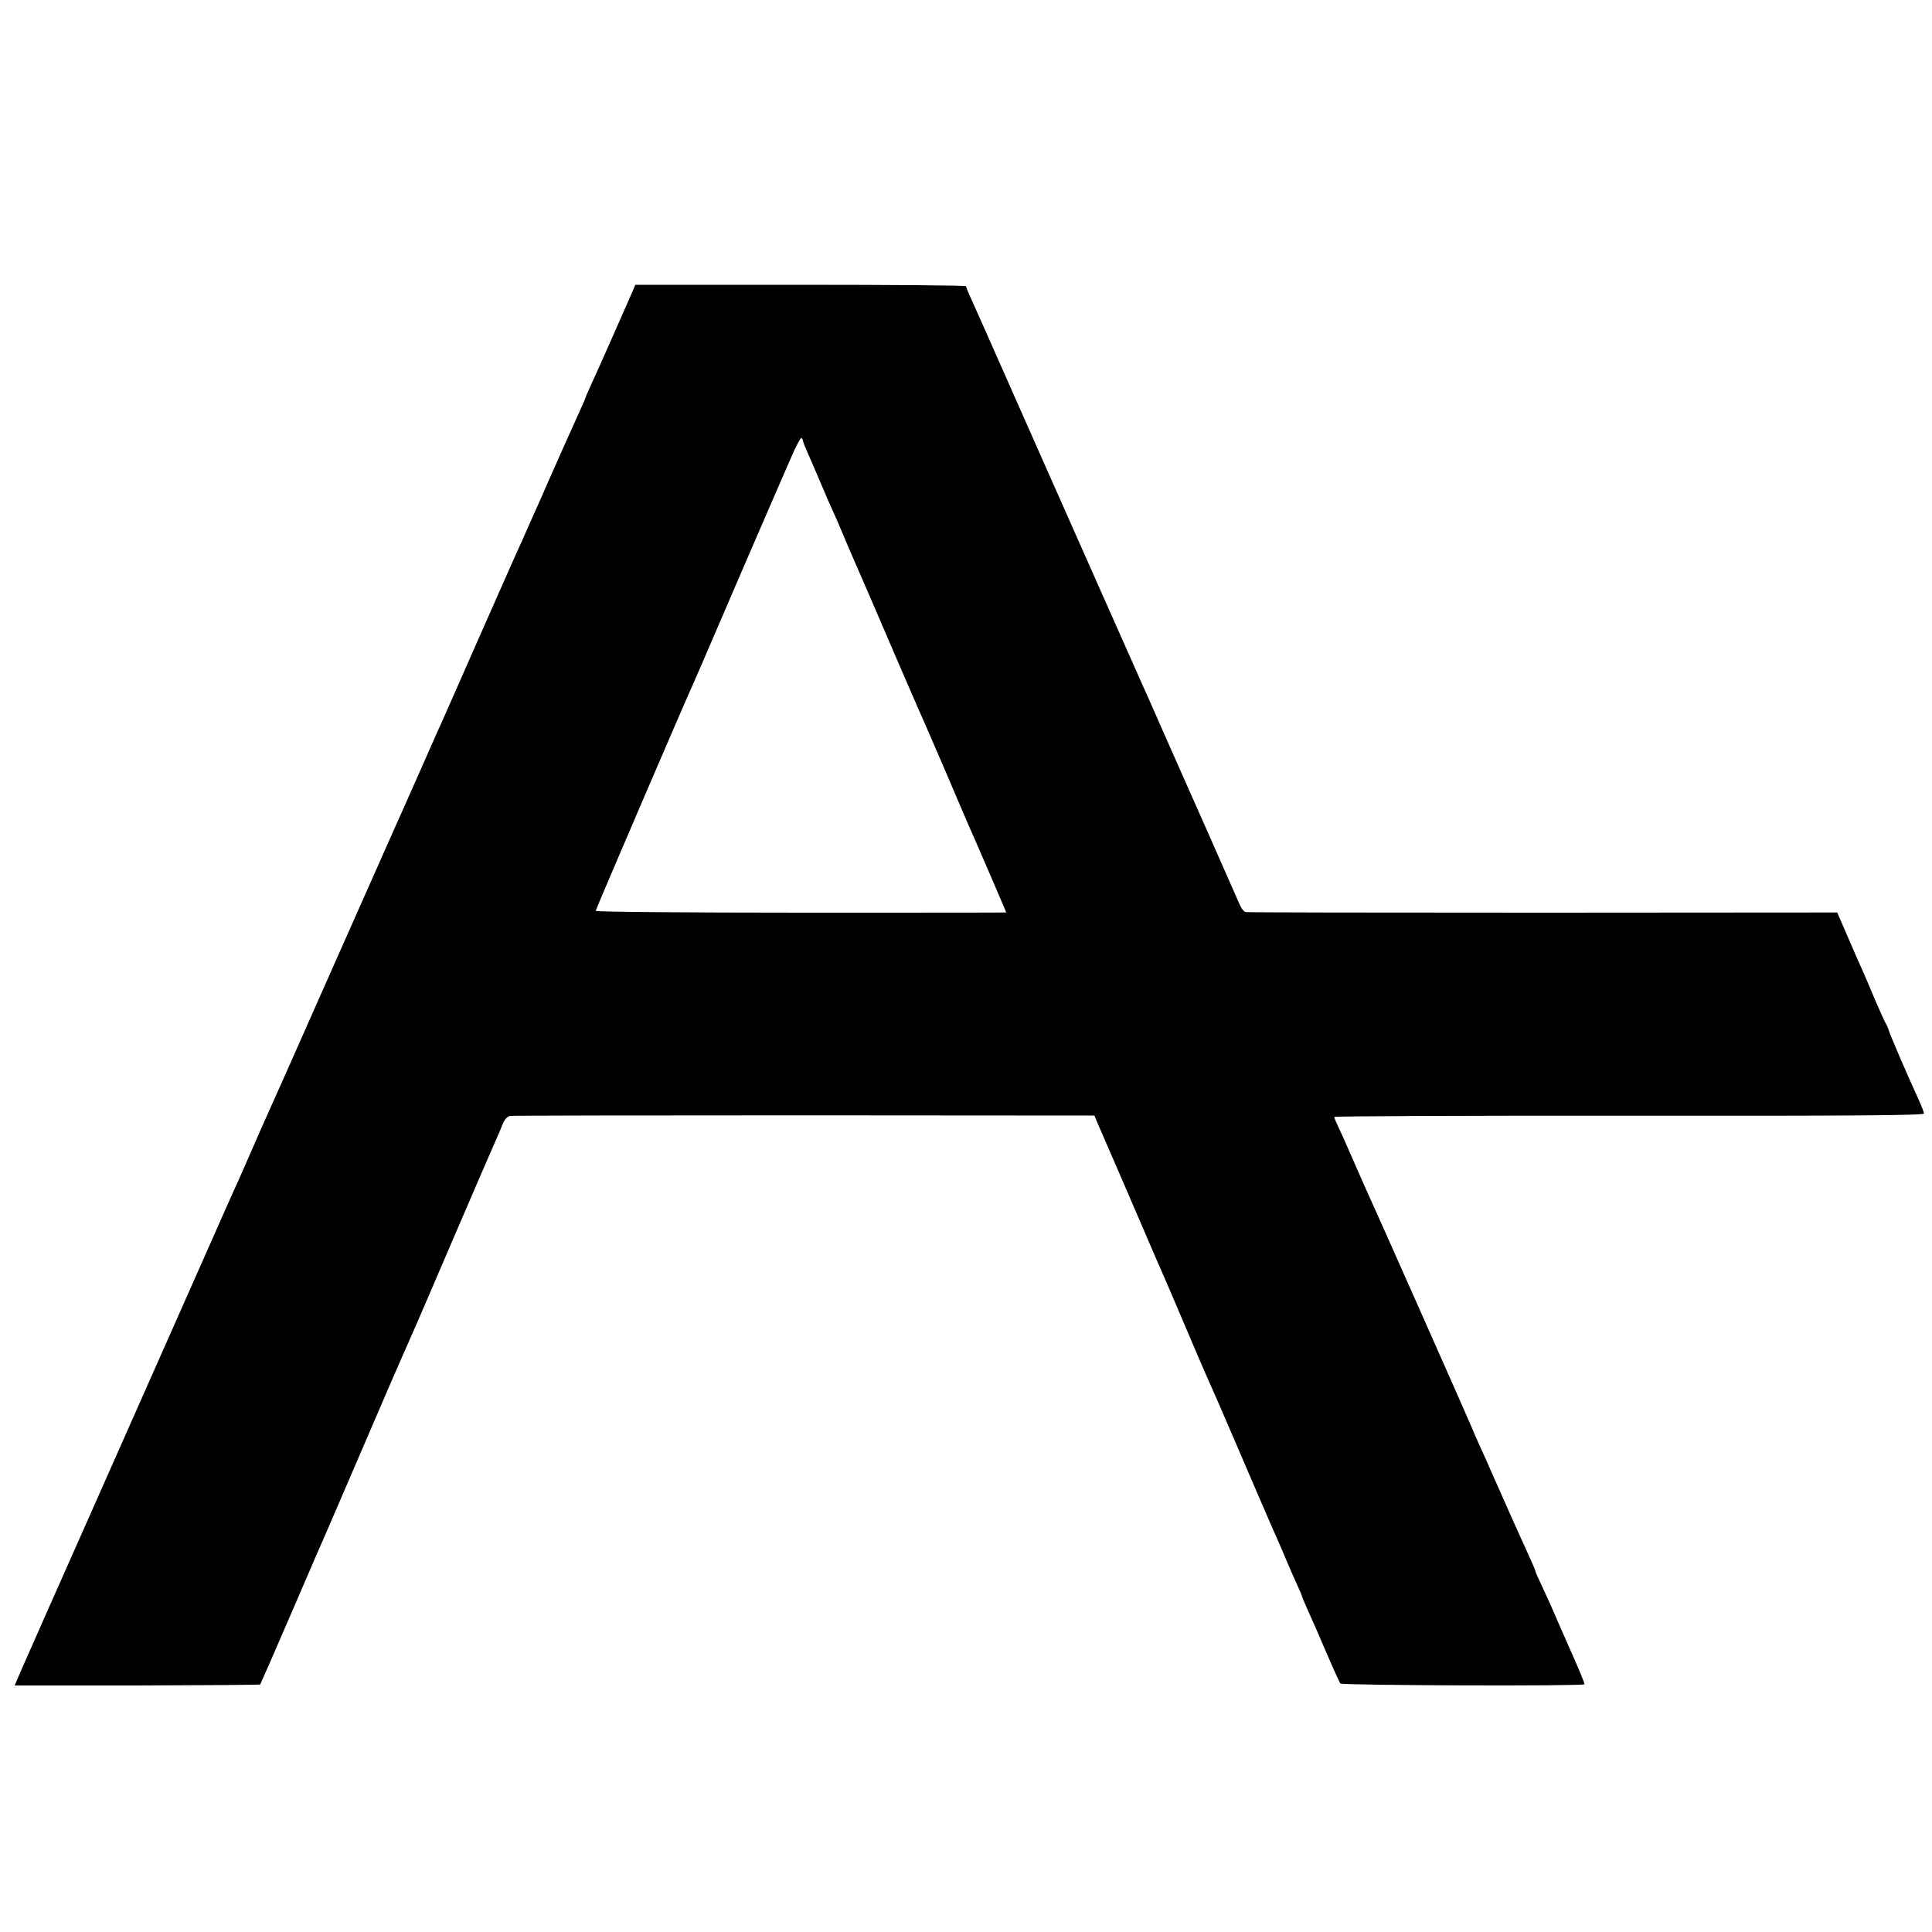 <?xml version="1.0" standalone="no"?>
<!DOCTYPE svg PUBLIC "-//W3C//DTD SVG 20010904//EN"
 "http://www.w3.org/TR/2001/REC-SVG-20010904/DTD/svg10.dtd">
<svg version="1.0" xmlns="http://www.w3.org/2000/svg"
 width="960pt" height="960pt" viewBox="0 0 960 960"
 preserveAspectRatio="xMidYMid meet">
<g transform="translate(0,960) scale(0.1,-0.1)"
fill="#000000" stroke="none">
<path d="M3140 8145 c-42 -96 -170 -386 -199 -448 -17 -37 -31 -69 -31 -72 0
-2 -13 -32 -29 -67 -32 -70 -119 -264 -206 -463 -32 -71 -68 -152 -80 -180
-13 -27 -103 -230 -200 -450 -97 -220 -184 -418 -194 -440 -21 -45 -20 -44
-131 -295 -45 -102 -91 -205 -102 -229 -11 -24 -152 -342 -313 -705 -161 -364
-304 -686 -318 -716 -35 -78 -60 -134 -97 -220 -18 -41 -43 -97 -55 -125 -13
-27 -102 -228 -198 -445 -96 -217 -327 -737 -512 -1155 -186 -418 -352 -794
-370 -835 l-32 -75 608 0 c335 1 610 3 612 5 2 3 73 165 157 360 84 195 161
373 171 395 10 22 90 209 179 415 89 206 167 389 175 405 7 17 23 53 35 80 12
27 28 63 35 80 8 16 100 230 205 475 105 245 200 464 211 488 11 24 27 61 35
83 10 25 24 41 38 44 11 2 670 3 1462 3 l1442 -1 17 -41 c10 -23 24 -54 31
-71 22 -51 184 -424 231 -535 25 -58 53 -123 63 -145 10 -22 57 -132 105 -245
48 -113 95 -223 105 -245 32 -71 87 -197 133 -305 72 -168 207 -482 227 -525
10 -22 30 -69 45 -105 15 -36 38 -88 51 -116 13 -28 24 -54 24 -57 0 -3 13
-34 29 -69 16 -35 57 -128 91 -208 34 -80 66 -149 70 -155 8 -10 1205 -14
1213 -4 3 2 -31 83 -74 179 -42 96 -85 193 -94 215 -10 22 -31 67 -46 100 -16
33 -29 63 -29 66 0 4 -15 40 -34 81 -18 40 -53 116 -76 168 -23 52 -50 113
-60 135 -10 22 -28 63 -40 90 -27 62 -41 94 -76 170 -15 33 -28 65 -30 70 -3
10 -485 1097 -526 1185 -11 25 -45 101 -75 170 -30 69 -61 138 -69 154 -8 16
-14 32 -14 36 0 4 659 7 1465 6 1137 -1 1465 2 1465 11 0 7 -13 40 -29 75 -49
106 -133 301 -144 333 -5 17 -13 35 -17 40 -4 6 -26 55 -50 110 -23 55 -52
123 -64 150 -13 28 -46 104 -75 171 l-52 120 -1462 -1 c-804 0 -1469 1 -1477
3 -9 2 -22 18 -29 35 -22 51 -251 569 -346 782 -12 28 -36 82 -53 120 -17 39
-42 95 -55 125 -14 30 -44 98 -67 150 -23 52 -50 113 -60 135 -10 22 -37 83
-60 135 -23 52 -50 113 -60 135 -10 22 -133 301 -275 620 -316 714 -321 725
-356 803 -16 34 -29 66 -29 70 0 4 -370 7 -821 7 l-822 0 -17 -40z m850 -735
c0 -5 11 -33 24 -62 13 -29 36 -82 51 -118 15 -36 36 -85 47 -110 44 -97 57
-127 83 -190 15 -36 35 -83 45 -105 24 -54 134 -308 231 -535 44 -102 84 -194
89 -205 13 -27 172 -395 204 -472 25 -59 66 -154 86 -198 10 -22 150 -347 150
-349 0 -1 -459 -1 -1020 -1 -573 0 -1020 4 -1020 9 0 7 430 1008 490 1141 10
22 45 103 78 180 64 150 306 710 339 785 11 25 40 91 64 147 24 56 47 99 51
97 4 -3 8 -9 8 -14z"/>
</g>
</svg>

